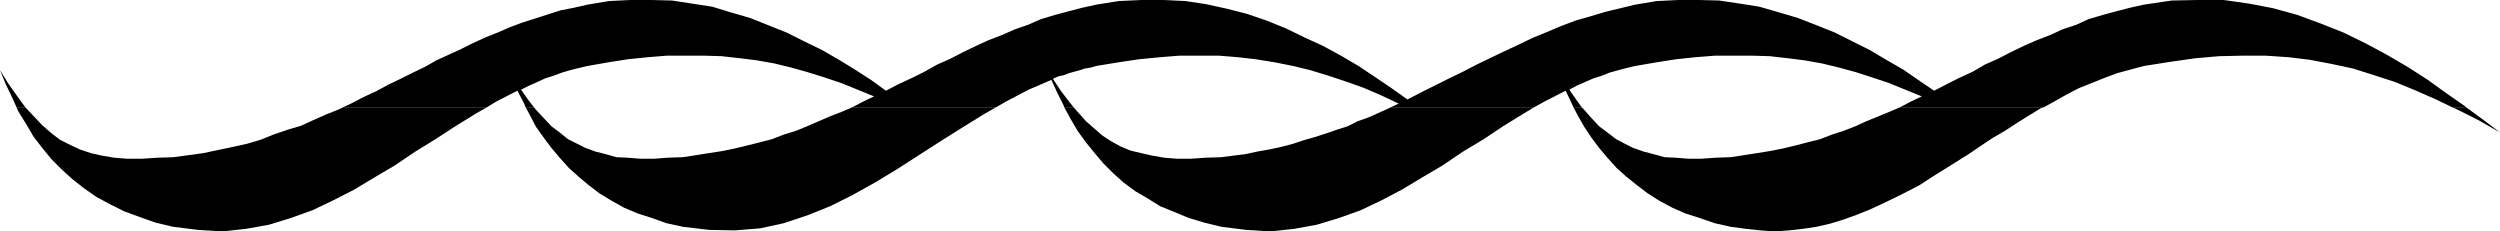 <?xml version="1.0" encoding="UTF-8" standalone="no"?>
<svg
   version="1.0"
   width="207.387mm"
   height="19.198mm"
   id="svg7"
   sodipodi:docname="Border 101.wmf"
   xmlns:inkscape="http://www.inkscape.org/namespaces/inkscape"
   xmlns:sodipodi="http://sodipodi.sourceforge.net/DTD/sodipodi-0.dtd"
   xmlns="http://www.w3.org/2000/svg"
   xmlns:svg="http://www.w3.org/2000/svg">
  <sodipodi:namedview
     id="namedview7"
     pagecolor="#ffffff"
     bordercolor="#000000"
     borderopacity="0.25"
     inkscape:showpageshadow="2"
     inkscape:pageopacity="0.0"
     inkscape:pagecheckerboard="0"
     inkscape:deskcolor="#d1d1d1"
     inkscape:document-units="mm" />
  <defs
     id="defs1">
    <pattern
       id="WMFhbasepattern"
       patternUnits="userSpaceOnUse"
       width="6"
       height="6"
       x="0"
       y="0" />
  </defs>
  <path
     style="fill:#000000;fill-opacity:1;fill-rule:evenodd;stroke:none"
     d="M 5.171,33.614 3.878,30.705 1.777,26.342 0,21.978 l 2.585,4.202 2.747,3.879 2.585,3.555 z"
     id="path1" />
  <path
     style="fill:#000000;fill-opacity:1;fill-rule:evenodd;stroke:none"
     d="m 107.612,33.614 2.424,-1.131 4.04,-2.101 3.878,-1.778 3.878,-2.101 3.716,-1.778 3.878,-1.939 3.716,-1.778 3.716,-2.101 3.878,-1.778 3.878,-1.778 3.555,-1.778 3.878,-1.778 4.04,-1.616 3.716,-1.616 3.878,-1.454 4.04,-1.293 4.04,-1.293 4.04,-1.293 4.201,-0.808 4.201,-0.97 6.786,-1.131 L 197.613,0 h 6.625 l 6.463,0.162 6.302,0.97 6.302,0.97 5.817,1.778 6.14,1.778 5.655,2.262 5.655,2.262 5.494,2.747 5.655,2.747 5.332,3.071 5.009,3.071 5.009,3.232 4.686,3.394 4.04,-2.101 4.201,-1.939 3.878,-1.939 4.04,-2.262 4.04,-1.778 4.04,-2.101 4.04,-1.939 3.878,-1.778 4.201,-1.616 4.04,-1.778 4.201,-1.454 4.04,-1.778 4.363,-1.293 4.201,-1.131 4.363,-1.131 4.363,-0.97 7.11,-1.131 L 357.9,0 h 6.948 l 6.786,0.323 6.463,0.97 6.625,1.454 6.302,1.616 6.14,2.101 5.978,2.424 5.978,2.909 5.655,2.586 5.655,3.071 5.494,3.232 5.332,3.555 5.009,3.394 5.009,3.555 4.363,-2.262 4.201,-2.101 4.524,-2.262 4.363,-2.101 4.363,-2.262 4.363,-2.101 4.363,-2.101 4.524,-2.101 4.363,-2.101 4.363,-1.778 4.201,-1.778 4.686,-1.778 4.524,-1.293 4.847,-1.454 4.686,-1.131 4.686,-1.131 6.786,-1.131 L 526.267,0 h 6.463 l 6.302,0.162 6.463,0.97 6.14,0.97 6.14,1.778 5.978,1.778 5.817,2.262 5.655,2.262 5.494,2.747 5.494,2.747 5.171,3.071 5.332,3.071 4.686,3.232 5.009,3.394 4.04,-2.101 3.878,-1.939 4.201,-1.939 3.878,-2.262 4.04,-1.778 4.04,-2.101 4.04,-1.939 4.04,-1.778 4.201,-1.616 3.878,-1.778 4.363,-1.454 3.878,-1.778 4.363,-1.293 4.201,-1.131 4.363,-1.131 4.363,-0.97 8.725,-1.293 L 688.978,0 h 8.241 l 7.917,1.131 7.594,1.454 7.594,2.101 7.433,2.747 6.948,2.747 6.948,3.394 6.625,3.555 6.625,3.879 6.302,4.04 5.817,4.202 5.817,4.04 0.323,0.323 h -4.363 l -5.009,-2.424 -6.625,-2.909 -6.302,-2.586 -6.463,-2.101 -6.625,-2.101 -6.786,-1.454 -6.786,-1.293 -6.625,-0.808 -7.271,-0.485 h -7.11 l -7.433,0.162 -7.433,0.646 -7.917,1.131 -8.241,1.293 -4.201,1.131 -4.201,1.131 -3.878,1.454 -4.04,1.616 -4.04,1.616 -4.04,2.101 -3.716,2.101 -3.232,1.778 h -45.081 l 3.393,-1.778 3.393,-1.616 -5.171,-2.101 -5.171,-2.101 -5.332,-1.778 -5.009,-1.616 -5.332,-1.454 -5.332,-1.293 -5.494,-0.97 -5.171,-0.646 -5.655,-0.646 -5.655,-0.162 h -5.817 -5.655 l -6.14,0.485 -6.14,0.646 -6.14,0.97 -6.625,1.131 -2.747,0.646 -2.424,0.646 -2.908,0.808 -2.424,0.97 -2.585,0.808 -2.585,1.131 -2.585,1.131 -2.424,1.293 2.262,3.232 1.616,2.262 h -2.585 l -0.646,-1.454 -1.777,-3.717 -6.625,3.394 -3.232,1.778 h -44.919 l 2.424,-1.131 -5.494,-2.586 -5.655,-2.424 -5.494,-1.939 -5.332,-1.778 -5.817,-1.778 -5.332,-1.293 -5.655,-1.131 -5.978,-0.97 -5.655,-0.646 -5.978,-0.485 h -5.978 -6.302 l -6.14,0.485 -6.625,0.646 -6.463,0.97 -6.948,1.131 -1.616,0.485 -1.939,0.323 -1.454,0.485 -1.777,0.485 -1.777,0.485 -1.616,0.646 -1.616,0.323 -1.777,0.808 2.585,3.879 2.585,3.394 1.293,1.616 h -2.908 l -0.162,-0.485 -1.939,-3.879 -1.939,-4.202 -7.11,3.071 -7.11,3.717 -3.07,1.778 h -45.081 l 3.393,-1.778 3.393,-1.616 -5.171,-2.101 -5.171,-2.101 -5.332,-1.778 -5.171,-1.616 -5.171,-1.454 -5.332,-1.293 -5.494,-0.97 -5.171,-0.646 -5.817,-0.646 -5.494,-0.162 h -5.655 -5.978 l -5.978,0.485 -6.302,0.646 -6.14,0.97 -6.463,1.131 -2.747,0.646 -2.585,0.646 -2.747,0.808 -2.585,0.97 -2.585,0.808 -2.424,1.131 -2.585,1.131 -2.585,1.293 2.262,3.232 1.777,2.262 h -2.585 l -0.646,-1.454 -1.939,-3.717 -6.625,3.394 -2.908,1.778 z"
     id="path2" />
  <path
     style="fill:#000000;fill-opacity:1;fill-rule:evenodd;stroke:none"
     d="m 5.171,33.614 0.646,1.454 2.424,3.879 2.262,3.879 2.747,3.555 2.908,3.555 3.232,3.232 3.393,3.071 3.716,2.909 3.716,2.586 4.201,2.262 4.524,2.262 4.847,1.778 5.009,1.778 5.494,1.293 7.756,0.97 7.594,0.485 7.433,-0.808 7.271,-1.293 6.786,-2.101 6.786,-2.424 6.463,-3.071 6.625,-3.394 6.463,-3.879 6.302,-3.717 6.463,-4.363 6.302,-3.879 6.463,-4.202 6.302,-3.879 3.393,-1.939 h -45.081 l -1.293,0.646 -4.04,1.616 -4.04,1.778 -3.878,1.778 -4.363,1.293 -4.201,1.454 -4.04,1.616 -4.363,1.293 -4.363,0.97 -4.686,0.97 -4.524,0.97 -4.686,0.646 -4.847,0.646 -5.009,0.162 -4.847,0.323 H 39.91 L 35.871,49.451 31.993,48.805 28.438,47.997 25.045,46.866 21.975,45.411 18.743,43.795 15.835,41.533 13.25,39.27 10.503,36.361 7.917,33.614 Z"
     id="path3" />
  <path
     style="fill:#000000;fill-opacity:1;fill-rule:evenodd;stroke:none"
     d="m 164.812,33.614 1.293,2.424 1.939,3.717 2.424,3.394 2.424,3.232 2.585,3.071 2.908,3.232 3.07,2.747 3.07,2.586 3.393,2.586 3.716,2.262 4.04,2.262 4.201,1.778 4.524,1.454 4.524,1.616 5.171,1.131 8.241,0.97 8.079,0.162 7.917,-0.646 7.433,-1.616 7.271,-2.424 7.271,-2.909 7.11,-3.555 6.948,-3.879 6.948,-4.202 6.786,-4.363 6.786,-4.363 6.948,-4.363 6.786,-4.202 3.716,-2.101 h -45.081 l -3.393,1.454 -3.716,1.454 -3.393,1.454 -3.716,1.616 -3.555,1.454 -3.716,1.131 -3.716,1.454 -3.716,0.97 -3.878,0.97 -4.04,0.97 -3.878,0.808 -4.201,0.646 -4.04,0.646 -4.201,0.646 -4.847,0.162 -4.201,0.323 h -4.201 l -4.04,-0.323 -3.555,-0.162 -3.393,-0.97 -3.232,-0.808 -3.07,-1.131 -2.585,-1.293 -2.908,-1.454 -2.585,-2.101 -2.585,-1.939 -2.424,-2.586 -2.424,-2.586 -0.646,-0.808 h -2.585 z"
     id="path4" />
  <path
     style="fill:#000000;fill-opacity:1;fill-rule:evenodd;stroke:none"
     d="m 333.663,33.614 1.939,3.555 2.262,3.879 2.585,3.555 2.747,3.394 2.747,3.232 3.07,3.071 3.232,2.909 3.716,2.747 3.878,2.262 3.878,2.424 4.363,1.778 4.686,1.939 4.847,1.454 5.332,1.293 7.756,0.97 7.433,0.485 7.594,-0.808 7.11,-1.293 6.948,-2.101 6.786,-2.424 6.463,-3.071 6.463,-3.394 6.463,-3.879 6.302,-3.717 6.463,-4.363 6.463,-3.879 6.302,-4.202 6.302,-3.879 3.232,-1.939 h -44.919 l -0.646,0.323 -3.232,1.454 -3.232,1.454 -3.232,1.131 -3.232,1.616 -3.555,1.131 -3.232,1.131 -3.555,1.131 -3.393,0.97 -3.393,1.131 -3.716,0.97 -3.716,0.808 -3.716,0.646 -3.716,0.808 -3.878,0.485 -3.716,0.485 -5.009,0.162 -4.524,0.323 h -4.363 l -4.04,-0.323 -3.716,-0.646 -3.555,-0.808 -3.393,-0.808 -3.07,-1.293 -2.908,-1.616 -2.747,-1.778 -2.585,-2.262 -2.585,-2.262 -2.585,-2.909 -1.293,-1.454 h -2.908 z"
     id="path5" />
  <path
     style="fill:#000000;fill-opacity:1;fill-rule:evenodd;stroke:none"
     d="m 493.304,33.614 1.293,2.424 2.101,3.717 2.262,3.394 2.424,3.232 2.585,3.071 2.908,3.232 3.07,2.747 3.232,2.586 3.393,2.586 3.555,2.262 4.201,2.262 4.04,1.778 4.524,1.454 4.686,1.616 5.009,1.131 4.847,0.646 4.524,0.485 4.524,0.323 4.363,-0.323 4.363,-0.485 4.363,-0.646 4.201,-0.97 4.201,-1.293 4.04,-1.454 4.04,-1.616 3.878,-1.778 4.04,-1.939 3.878,-1.939 4.04,-2.101 3.716,-2.424 3.878,-2.424 3.878,-2.424 3.878,-2.424 3.555,-2.424 3.878,-2.586 3.878,-2.262 3.716,-2.424 3.878,-2.424 3.716,-2.262 0.969,-0.323 h -45.081 l -3.393,1.454 -3.555,1.454 -3.555,1.454 -3.555,1.616 -3.716,1.454 -3.555,1.131 -3.716,1.454 -3.878,0.97 -3.716,0.97 -4.04,0.97 -4.04,0.808 -4.04,0.646 -4.201,0.646 -4.201,0.646 -4.686,0.162 -4.524,0.323 h -4.04 l -3.878,-0.323 -3.555,-0.162 -3.555,-0.97 -3.07,-0.808 -3.232,-1.131 -2.585,-1.293 -2.747,-1.454 -2.747,-2.101 -2.585,-1.939 -2.424,-2.586 -2.262,-2.586 -0.808,-0.808 z"
     id="path6" />
  <path
     style="fill:#000000;fill-opacity:1;fill-rule:evenodd;stroke:none"
     d="m 768.799,33.614 1.454,0.646 6.786,3.394 6.786,3.879 -5.332,-4.04 -5.332,-3.879 z"
     id="path7" />
</svg>
